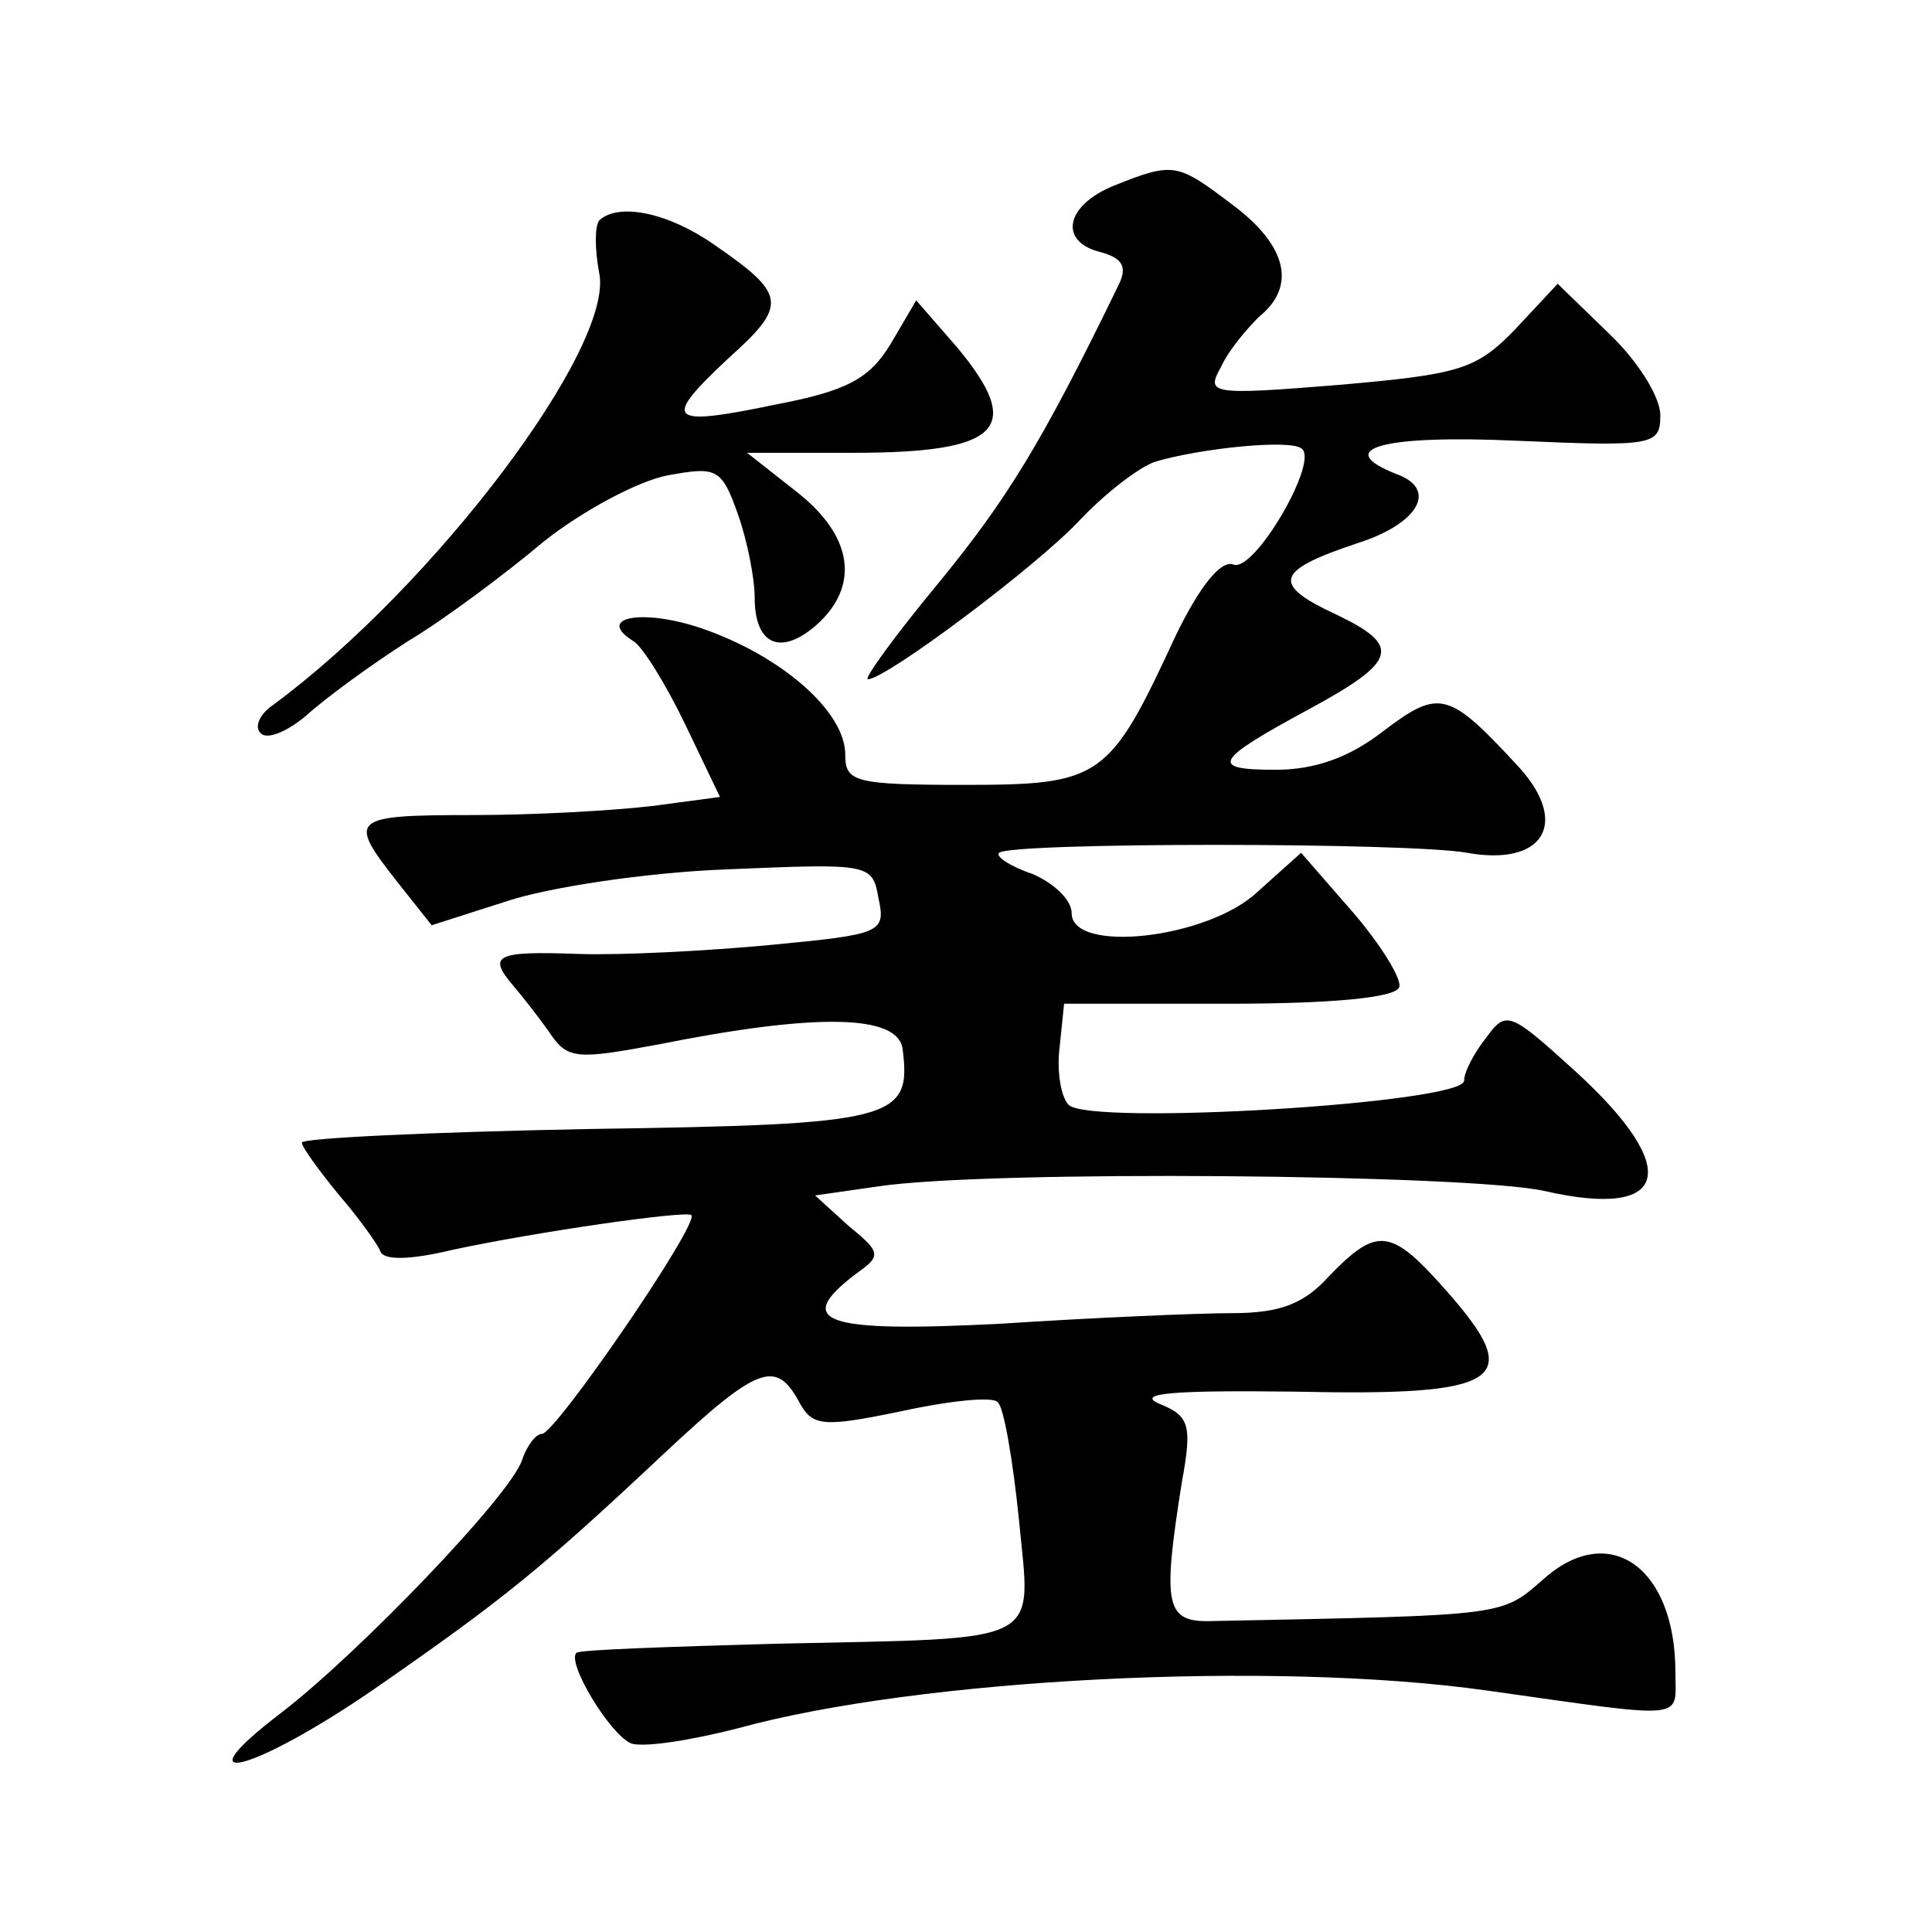 <?xml version="1.0" standalone="no"?>
<!DOCTYPE svg PUBLIC "-//W3C//DTD SVG 20010904//EN"
 "http://www.w3.org/TR/2001/REC-SVG-20010904/DTD/svg10.dtd">
<svg version="1.0" xmlns="http://www.w3.org/2000/svg"
 width="128pt" height="128pt" viewBox="0 0 128 128"
 preserveAspectRatio="xMidYMid meet">
<g transform="translate(0,128) scale(0.1,-0.1)"
fill="#0" stroke="none">
<path d="M738 1157 c-32 -13 -37 -37 -9 -44 15 -4 18 -10 12 -22 -51 -105 -74 -142
-119 -197 -29 -35 -50 -64 -47 -64 12 0 112 75 140 105 17 18 39 35 50 39 30 9
89 15 97 9 13 -7 -31 -83 -45 -77 -8 3 -22 -14 -38 -47 -44 -95 -49 -99 -140 -99
-73 0 -79 2 -79 20 0 29 -43 66 -96 84 -39 13 -70 7 -44 -9 6 -4 21 -28 34 -55
l23 -48 -45 -6 c-25 -3 -78 -6 -118 -6 -82 0 -84 -2 -51 -44 l23 -29 50 16 c27
9 92 19 145 21 95 4 97 4 101 -19 5 -23 2 -24 -71 -31 -42 -4 -100 -7 -128 -6 -55
2 -60 -1 -43 -21 6 -7 17 -21 24 -31 12 -18 18 -18 72 -8 105 21 159 20 162 -3
6 -47 -5 -50 -208 -53 -104 -2 -190 -6 -190 -9 0 -3 11 -18 24 -34 13 -15 26 -33
28 -38 2 -6 19 -6 48 1 56 12 154 26 158 23 6 -5 -90 -145 -99 -145 -4 0 -10 -8
-13 -17 -7 -23 -109 -129 -160 -168 -68 -52 -18 -39 62 16 85 59 110 79 193 157
61 57 73 61 88 34 9 -17 15 -18 68 -7 32 7 61 10 64 6 4 -3 10 -38 14 -77 8 -85
20 -79 -160 -83 -72 -2 -131 -4 -133 -6 -7 -6 22 -54 36 -60 8 -3 40 2 71 10 120
33 354 45 496 25 135 -19 125 -20 125 12 0 69 -43 100 -86 63 -30 -26 -22 -25 -221
-29 -31 -1 -33 10 -20 92 7 38 5 44 -15 52 -16 7 10 9 90 8 137 -3 153 7 101 66
-37 42 -46 44 -78 11 -17 -19 -33 -25 -65 -25 -22 0 -92 -3 -153 -7 -117 -6 -138
1 -96 33 17 12 17 14 -5 32 l-22 20 42 6 c73 11 391 8 441 -3 83 -19 92 14 21 79
-43 39 -46 41 -59 23 -8 -10 -15 -23 -15 -29 0 -15 -248 -30 -262 -16 -5 5 -8 22
-6 38 l3 29 109 0 c68 0 111 4 113 11 2 5 -12 28 -31 50 l-34 39 -29 -26 c-33 -31
-123 -41 -123 -14 0 9 -12 20 -26 26 -15 5 -25 12 -22 14 7 7 271 7 310 0 50 -9
68 19 35 56 -47 51 -53 53 -90 25 -23 -18 -46 -26 -72 -26 -44 0 -41 6 22 40 59
32 62 42 18 63 -43 20 -40 29 14 47 41 13 54 36 26 46 -43 17 -8 26 80 22 91 -4
95 -3 95 17 0 12 -15 36 -34 54 l-34 33 -28 -30 c-26 -27 -37 -30 -117 -37 -86
-7 -88 -6 -78 12 5 11 17 25 25 33 25 20 19 47 -17 74 -37 28 -39 29 -79 13z M397
1134 c-3 -4 -3 -19 0 -35 10 -49 -109 -207 -216 -286 -9 -6 -13 -15 -8 -19 4 -4
17 1 30 12 12 11 42 33 67 49 25 15 65 45 90 66 25 20 62 40 82 44 33 6 36 5 47
-26 6 -17 11 -42 11 -55 0 -31 17 -39 41 -18 29 26 24 59 -13 88 l-33 26 70 0 c98
0 114 16 69 70 l-27 31 -17 -29 c-14 -23 -29 -31 -76 -40 -72 -15 -76 -11 -31 31
39 35 38 42 -10 75 -30 21 -63 28 -76 16z"/>
</g>
</svg>
